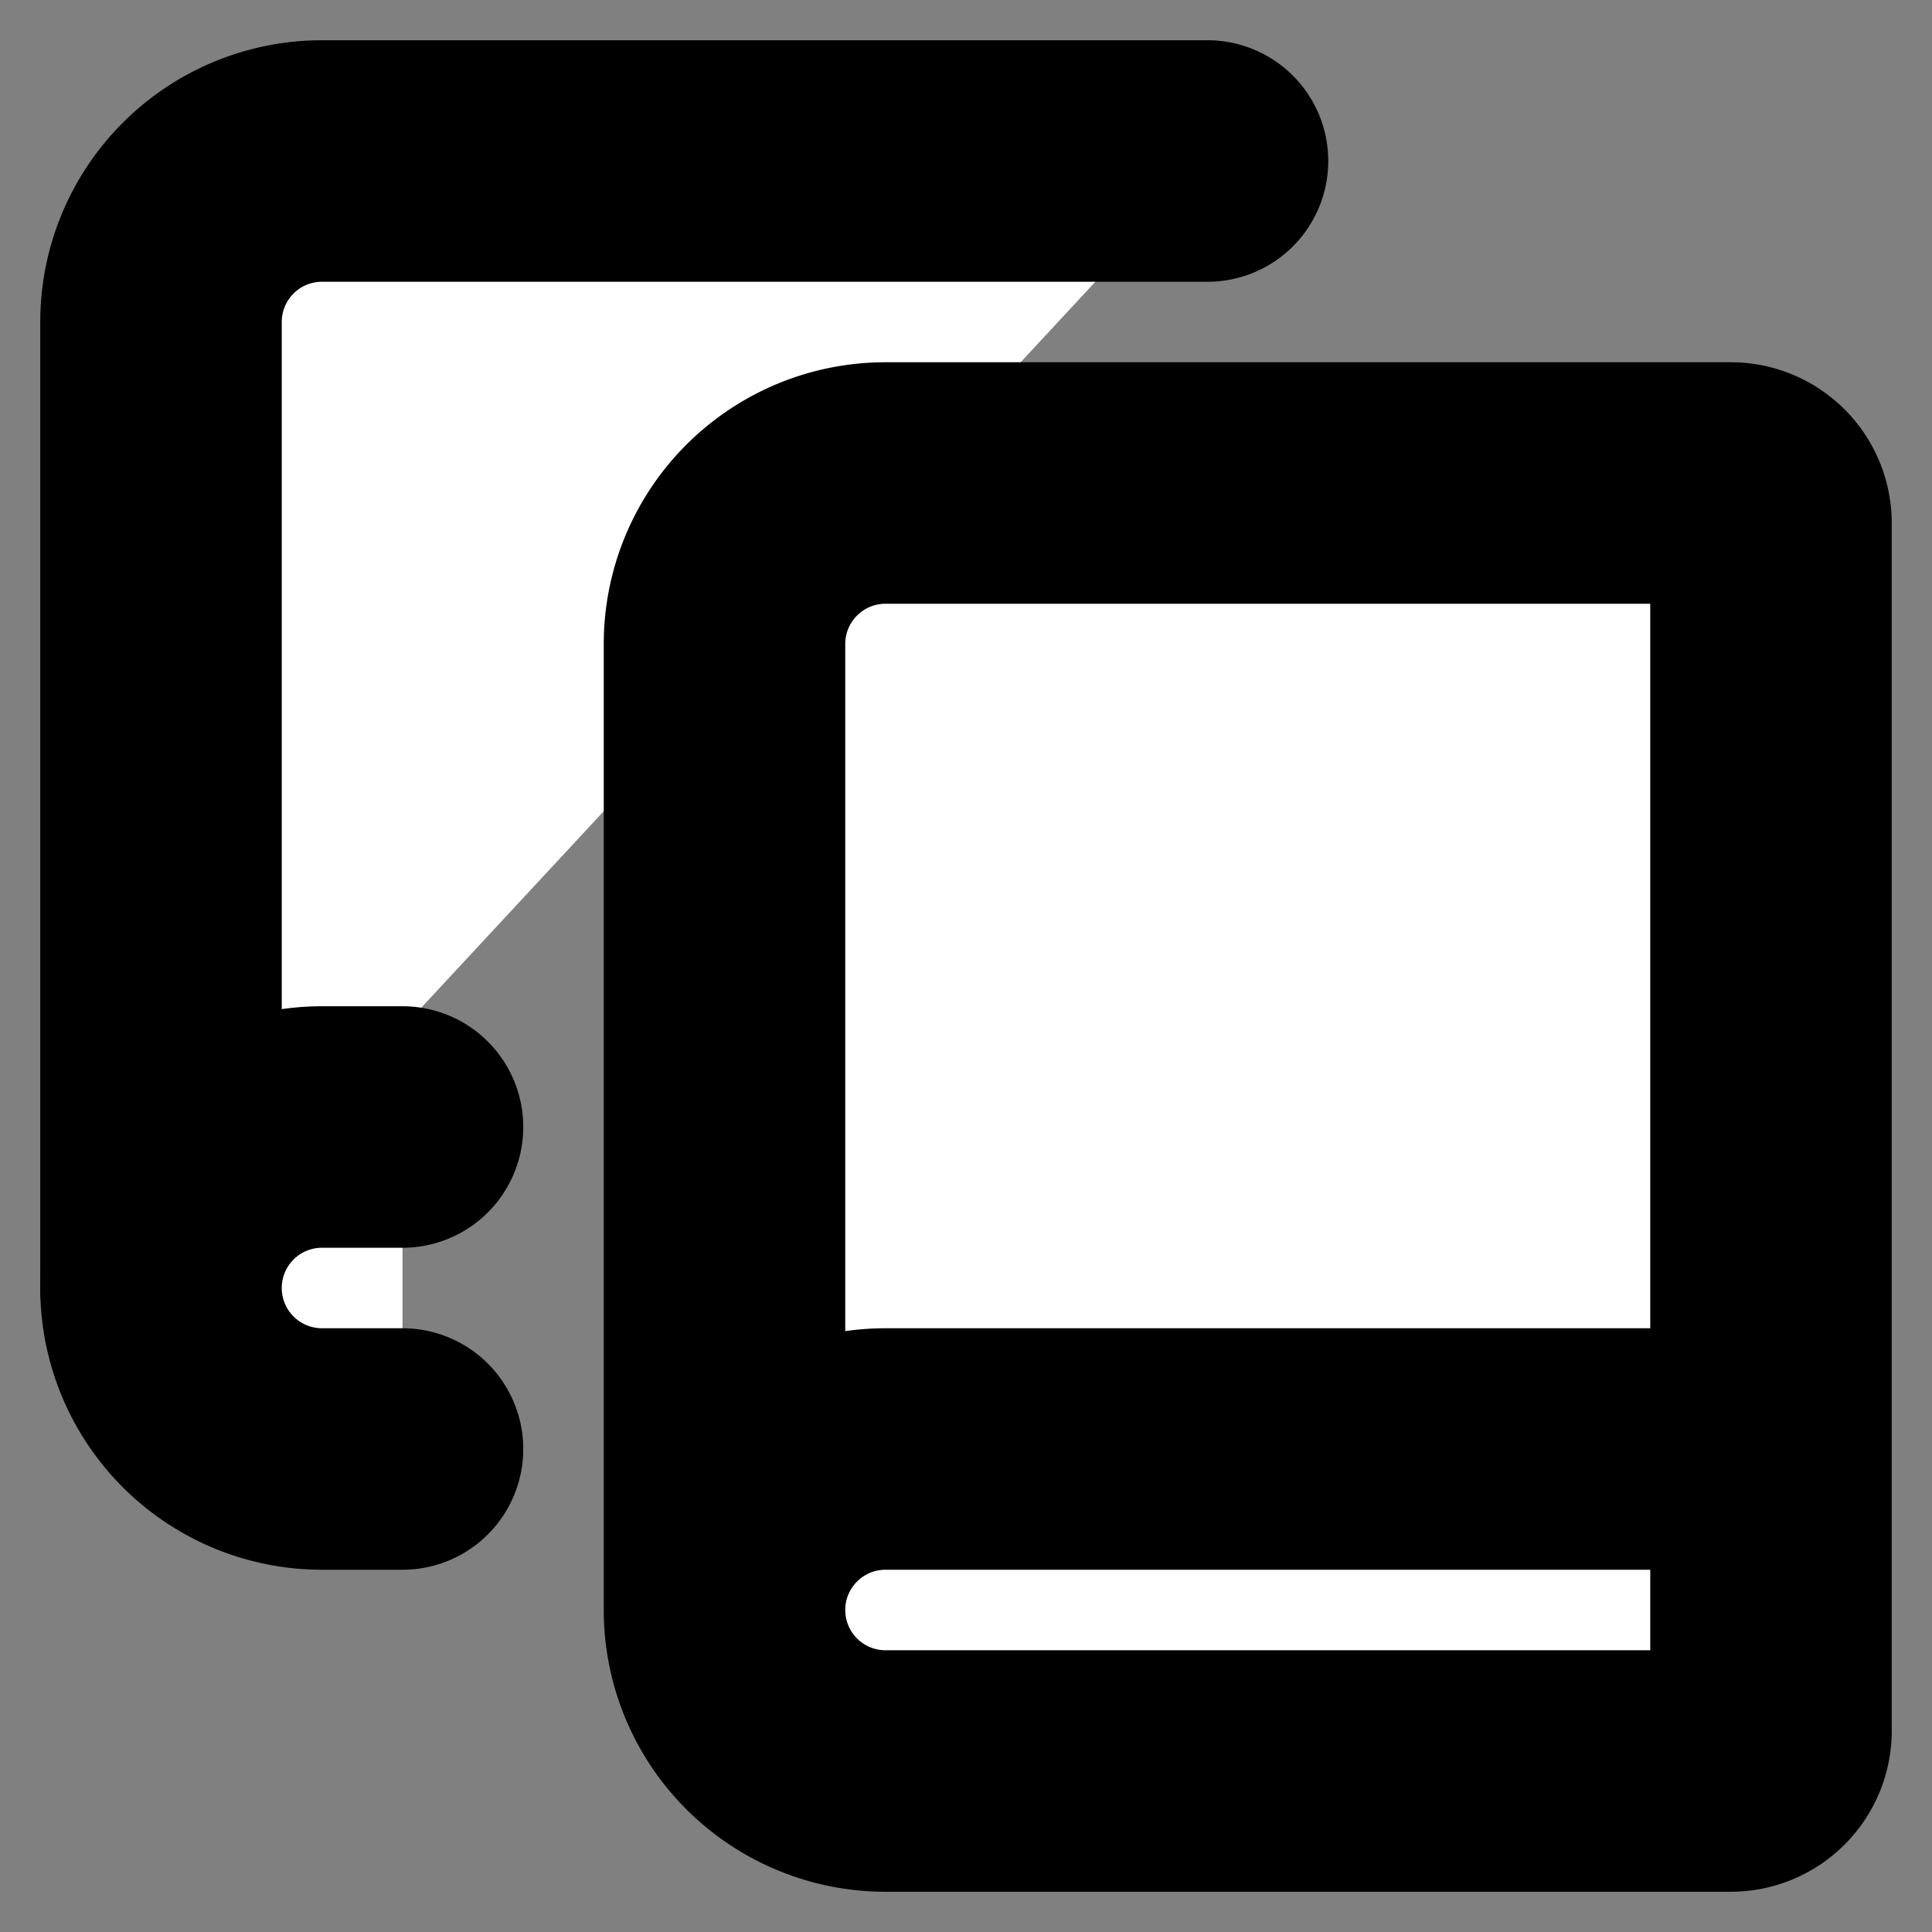 <svg xmlns="http://www.w3.org/2000/svg" width="24" height="24" viewBox="0 0 24 24" fill="#fff" stroke="currentColor" stroke-width="3" stroke-linecap="round" stroke-linejoin="round" class="lucide lucide-icon"><rect x="0" y="0" width="24" height="24" fill="#808080" stroke="none"/><style>
        @media screen and (prefers-color-scheme: light) {
          svg { fill: transparent !important; }
        }
        @media screen and (prefers-color-scheme: dark) {
          svg { stroke: #fff; fill: transparent !important; }
        }
      </style><path d="M2 16V4a2 2 0 0 1 2-2h11"></path><path d="M22 18H11a2 2 0 1 0 0 4h10.5a.5.5 0 0 0 .5-.5v-15a.5.5 0 0 0-.5-.5H11a2 2 0 0 0-2 2v12"></path><path d="M5 14H4a2 2 0 1 0 0 4h1"></path></svg>
